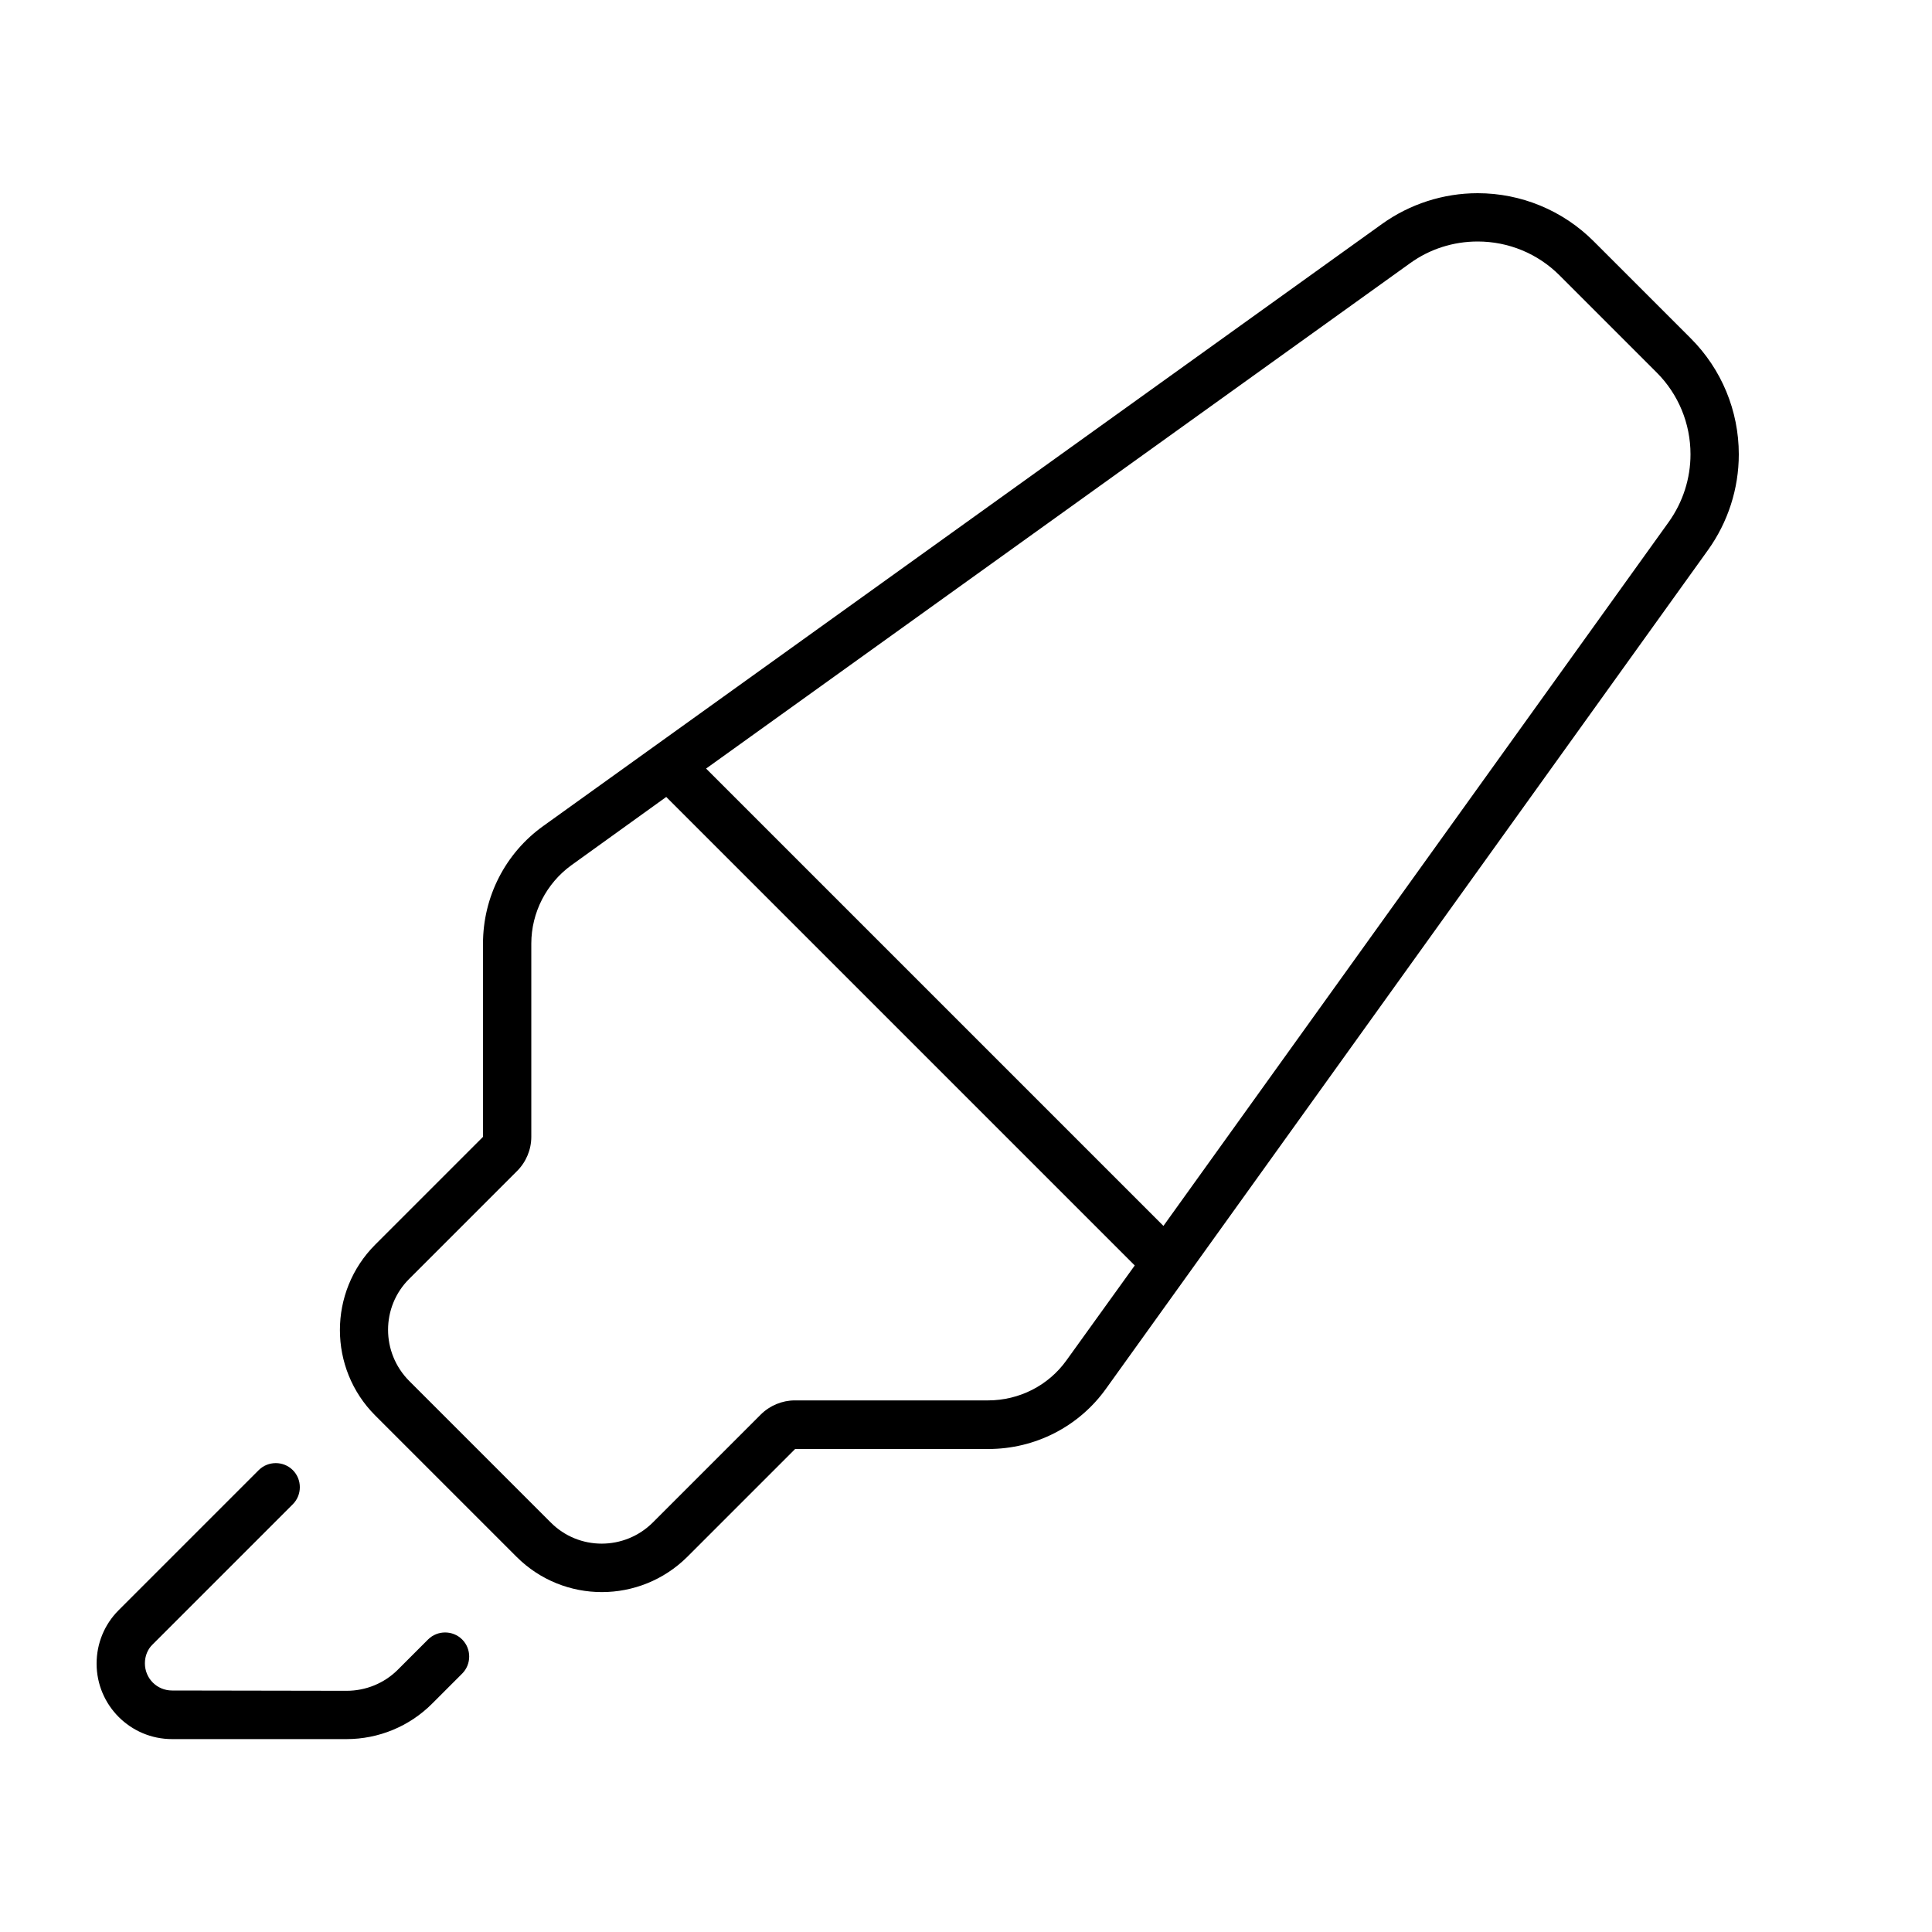 <svg xmlns="http://www.w3.org/2000/svg" viewBox="0 0 640 640"><!--! Font Awesome Pro 7.1.0 by @fontawesome - https://fontawesome.com License - https://fontawesome.com/license (Commercial License) Copyright 2025 Fonticons, Inc. --><path fill="currentColor" d="M176 376.6L176 312.6C176 302.3 181 292.6 189.3 286.6L220.7 264L375.9 419.2L353.3 450.6C347.3 459 337.6 463.9 327.3 463.9L263.3 463.9C259.1 463.9 255 465.6 252 468.6L216.3 504.3C206.9 513.7 191.7 513.7 182.4 504.3L135.6 457.5C126.2 448.1 126.2 432.9 135.6 423.6L171.3 387.9C174.3 384.9 176 380.8 176 376.6zM552.8 172.9L385.4 406.1L233.9 254.6L467.1 87.2C473.6 82.5 481.4 80 489.5 80C499.7 80 509.4 84 516.6 91.2L548.8 123.4C556 130.6 560 140.3 560 150.5C560 158.5 557.5 166.3 552.8 172.9zM263.4 480L327.4 480C342.9 480 357.4 472.6 366.4 460L565.8 182.2C572.4 173 576 161.9 576 150.5C576 136.1 570.3 122.3 560.1 112.1L527.9 79.9C517.7 69.7 503.9 64 489.5 64C478.1 64 467 67.6 457.8 74.2L180 273.6C167.4 282.6 160 297.1 160 312.6L160 376.6L124.3 412.3C108.7 427.9 108.7 453.3 124.3 468.9L171.1 515.7C186.7 531.3 212 531.3 227.7 515.7L263.4 480zM85.8 486.9L39.3 533.4C34.6 538.1 32 544.4 32 551.1C32 564.9 43.2 576.1 57 576.1L114.8 576.1C125.4 576.1 135.6 571.9 143.1 564.4L153.1 554.4C156.2 551.3 156.2 546.2 153.1 543.1C150 540 144.9 540 141.8 543.1L131.8 553.1C127.3 557.6 121.2 560.1 114.8 560.1L57 560C52 560 48 556 48 551C48 548.6 48.9 546.3 50.6 544.7L97 498.3C100.1 495.2 100.1 490.1 97 487C93.9 483.9 88.8 483.9 85.7 487z"/></svg>
